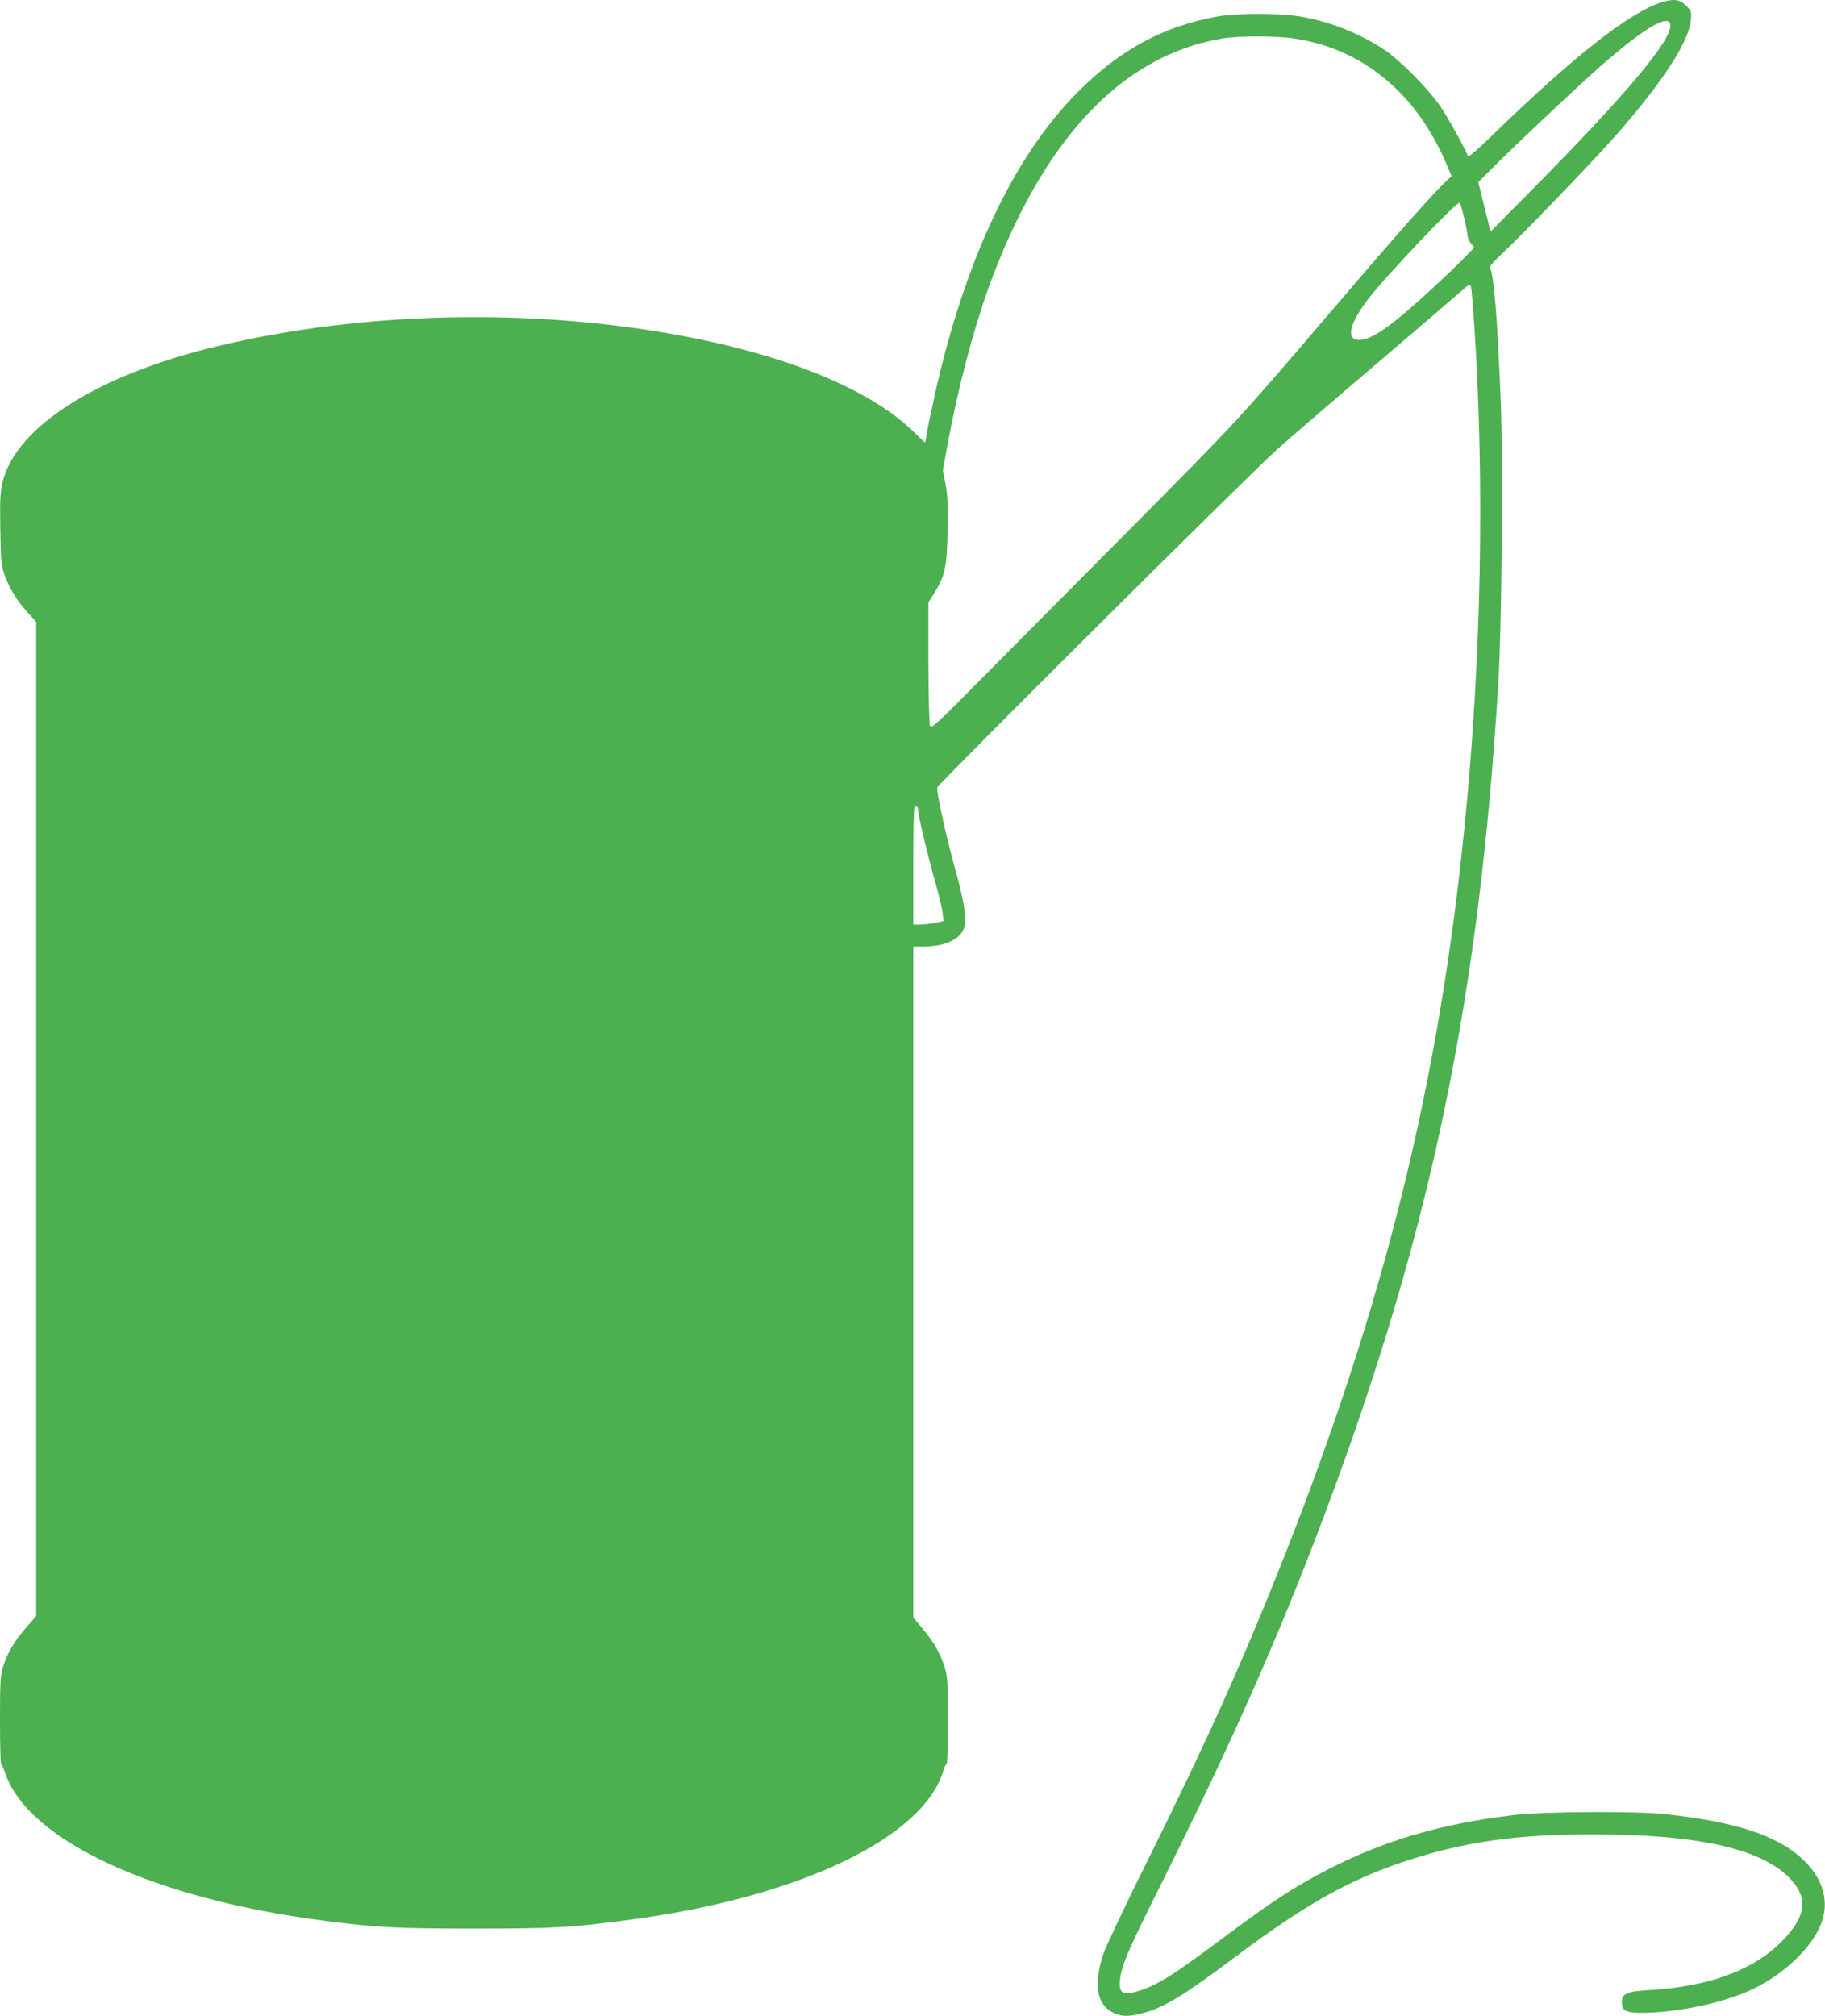 <?xml version="1.0" standalone="no"?>
<!DOCTYPE svg PUBLIC "-//W3C//DTD SVG 20010904//EN"
 "http://www.w3.org/TR/2001/REC-SVG-20010904/DTD/svg10.dtd">
<svg version="1.0" xmlns="http://www.w3.org/2000/svg"
 width="1159pt" height="1280pt" viewBox="0 0 1159 1280"
 preserveAspectRatio="xMidYMid meet">
<g transform="translate(0,1280) scale(0.1,-0.1)"
fill="#4caf50" stroke="none">
<path d="M10554 12786 c-205 -64 -559 -342 -1083 -851 -83 -81 -146 -135 -148
-127 -16 44 -125 242 -176 317 -76 111 -256 293 -357 360 -160 106 -349 180
-537 211 -131 21 -398 21 -518 0 -346 -62 -622 -211 -890 -480 -407 -408 -718
-1067 -909 -1926 -25 -113 -49 -226 -52 -252 -4 -27 -8 -48 -10 -48 -1 0 -29
26 -61 58 -273 273 -799 492 -1488 621 -957 178 -2030 153 -2952 -69 -757
-182 -1274 -512 -1357 -863 -15 -62 -17 -111 -14 -298 3 -203 6 -230 27 -289
30 -85 76 -160 145 -237 l56 -61 0 -3157 0 -3156 -57 -65 c-75 -83 -129 -172
-153 -255 -18 -59 -20 -96 -20 -342 0 -151 3 -277 8 -279 4 -1 15 -28 26 -58
145 -425 940 -794 2016 -934 339 -44 463 -51 960 -51 509 0 614 6 990 56 1069
141 1865 519 1991 947 7 23 16 42 21 42 4 0 8 123 8 273 0 235 -3 280 -18 332
-29 95 -69 166 -138 248 l-64 77 0 2130 0 2130 63 0 c126 0 220 38 253 103 27
52 13 164 -51 392 -57 205 -118 484 -113 515 4 21 1978 1985 2158 2146 74 66
353 307 620 534 267 228 512 438 545 467 52 47 60 51 66 35 4 -10 14 -130 23
-268 64 -988 43 -2090 -60 -3129 -163 -1654 -509 -3055 -1159 -4695 -254 -641
-488 -1161 -853 -1895 -140 -280 -267 -550 -284 -598 -66 -197 -43 -329 66
-378 51 -23 91 -24 175 -3 138 34 266 112 586 352 452 340 739 501 1105 620
370 120 694 166 1185 165 646 0 1046 -88 1231 -268 133 -130 119 -252 -45
-416 -181 -181 -466 -284 -844 -305 -138 -8 -167 -22 -167 -79 0 -51 27 -65
125 -65 236 1 539 67 719 157 209 104 386 283 431 437 40 133 -8 273 -132 386
-161 148 -423 233 -863 281 -183 21 -779 17 -965 -5 -463 -55 -830 -163 -1192
-351 -201 -104 -349 -201 -627 -408 -354 -265 -448 -324 -579 -362 -92 -27
-117 -5 -102 92 13 86 56 185 255 583 450 901 745 1566 1036 2338 677 1795
988 3283 1110 5307 21 357 30 1385 15 1765 -21 542 -46 845 -71 860 -6 4 36
50 93 103 116 108 579 589 713 742 296 338 459 590 472 727 5 55 3 59 -31 93
-39 39 -77 44 -153 21z m54 -143 c13 -93 -275 -437 -877 -1046 l-265 -268 -39
157 -39 157 69 69 c137 140 572 549 711 671 275 240 430 332 440 260z m-2385
-88 c429 -65 770 -345 961 -792 l34 -81 -45 -43 c-95 -93 -315 -342 -718 -814
-591 -692 -592 -693 -1274 -1380 -339 -341 -762 -767 -941 -947 -299 -303
-325 -326 -334 -305 -5 12 -9 188 -10 402 l0 380 38 60 c68 111 79 163 84 395
3 162 0 224 -13 295 l-17 90 31 170 c63 343 161 715 256 980 341 943 844 1482
1484 1590 106 18 346 18 464 0z m1076 -1141 c12 -50 21 -100 21 -111 0 -11 10
-33 21 -48 l22 -27 -84 -85 c-106 -107 -323 -305 -412 -375 -95 -76 -169 -119
-216 -125 -107 -14 -92 87 37 257 113 148 569 628 583 613 4 -4 16 -49 28 -99z
m-3469 -3753 c0 -33 56 -271 104 -442 26 -90 49 -187 52 -215 l6 -52 -51 -11
c-29 -6 -72 -11 -96 -11 l-45 0 0 368 c0 203 3 372 7 375 12 13 23 7 23 -12z"/>
</g>
</svg>
